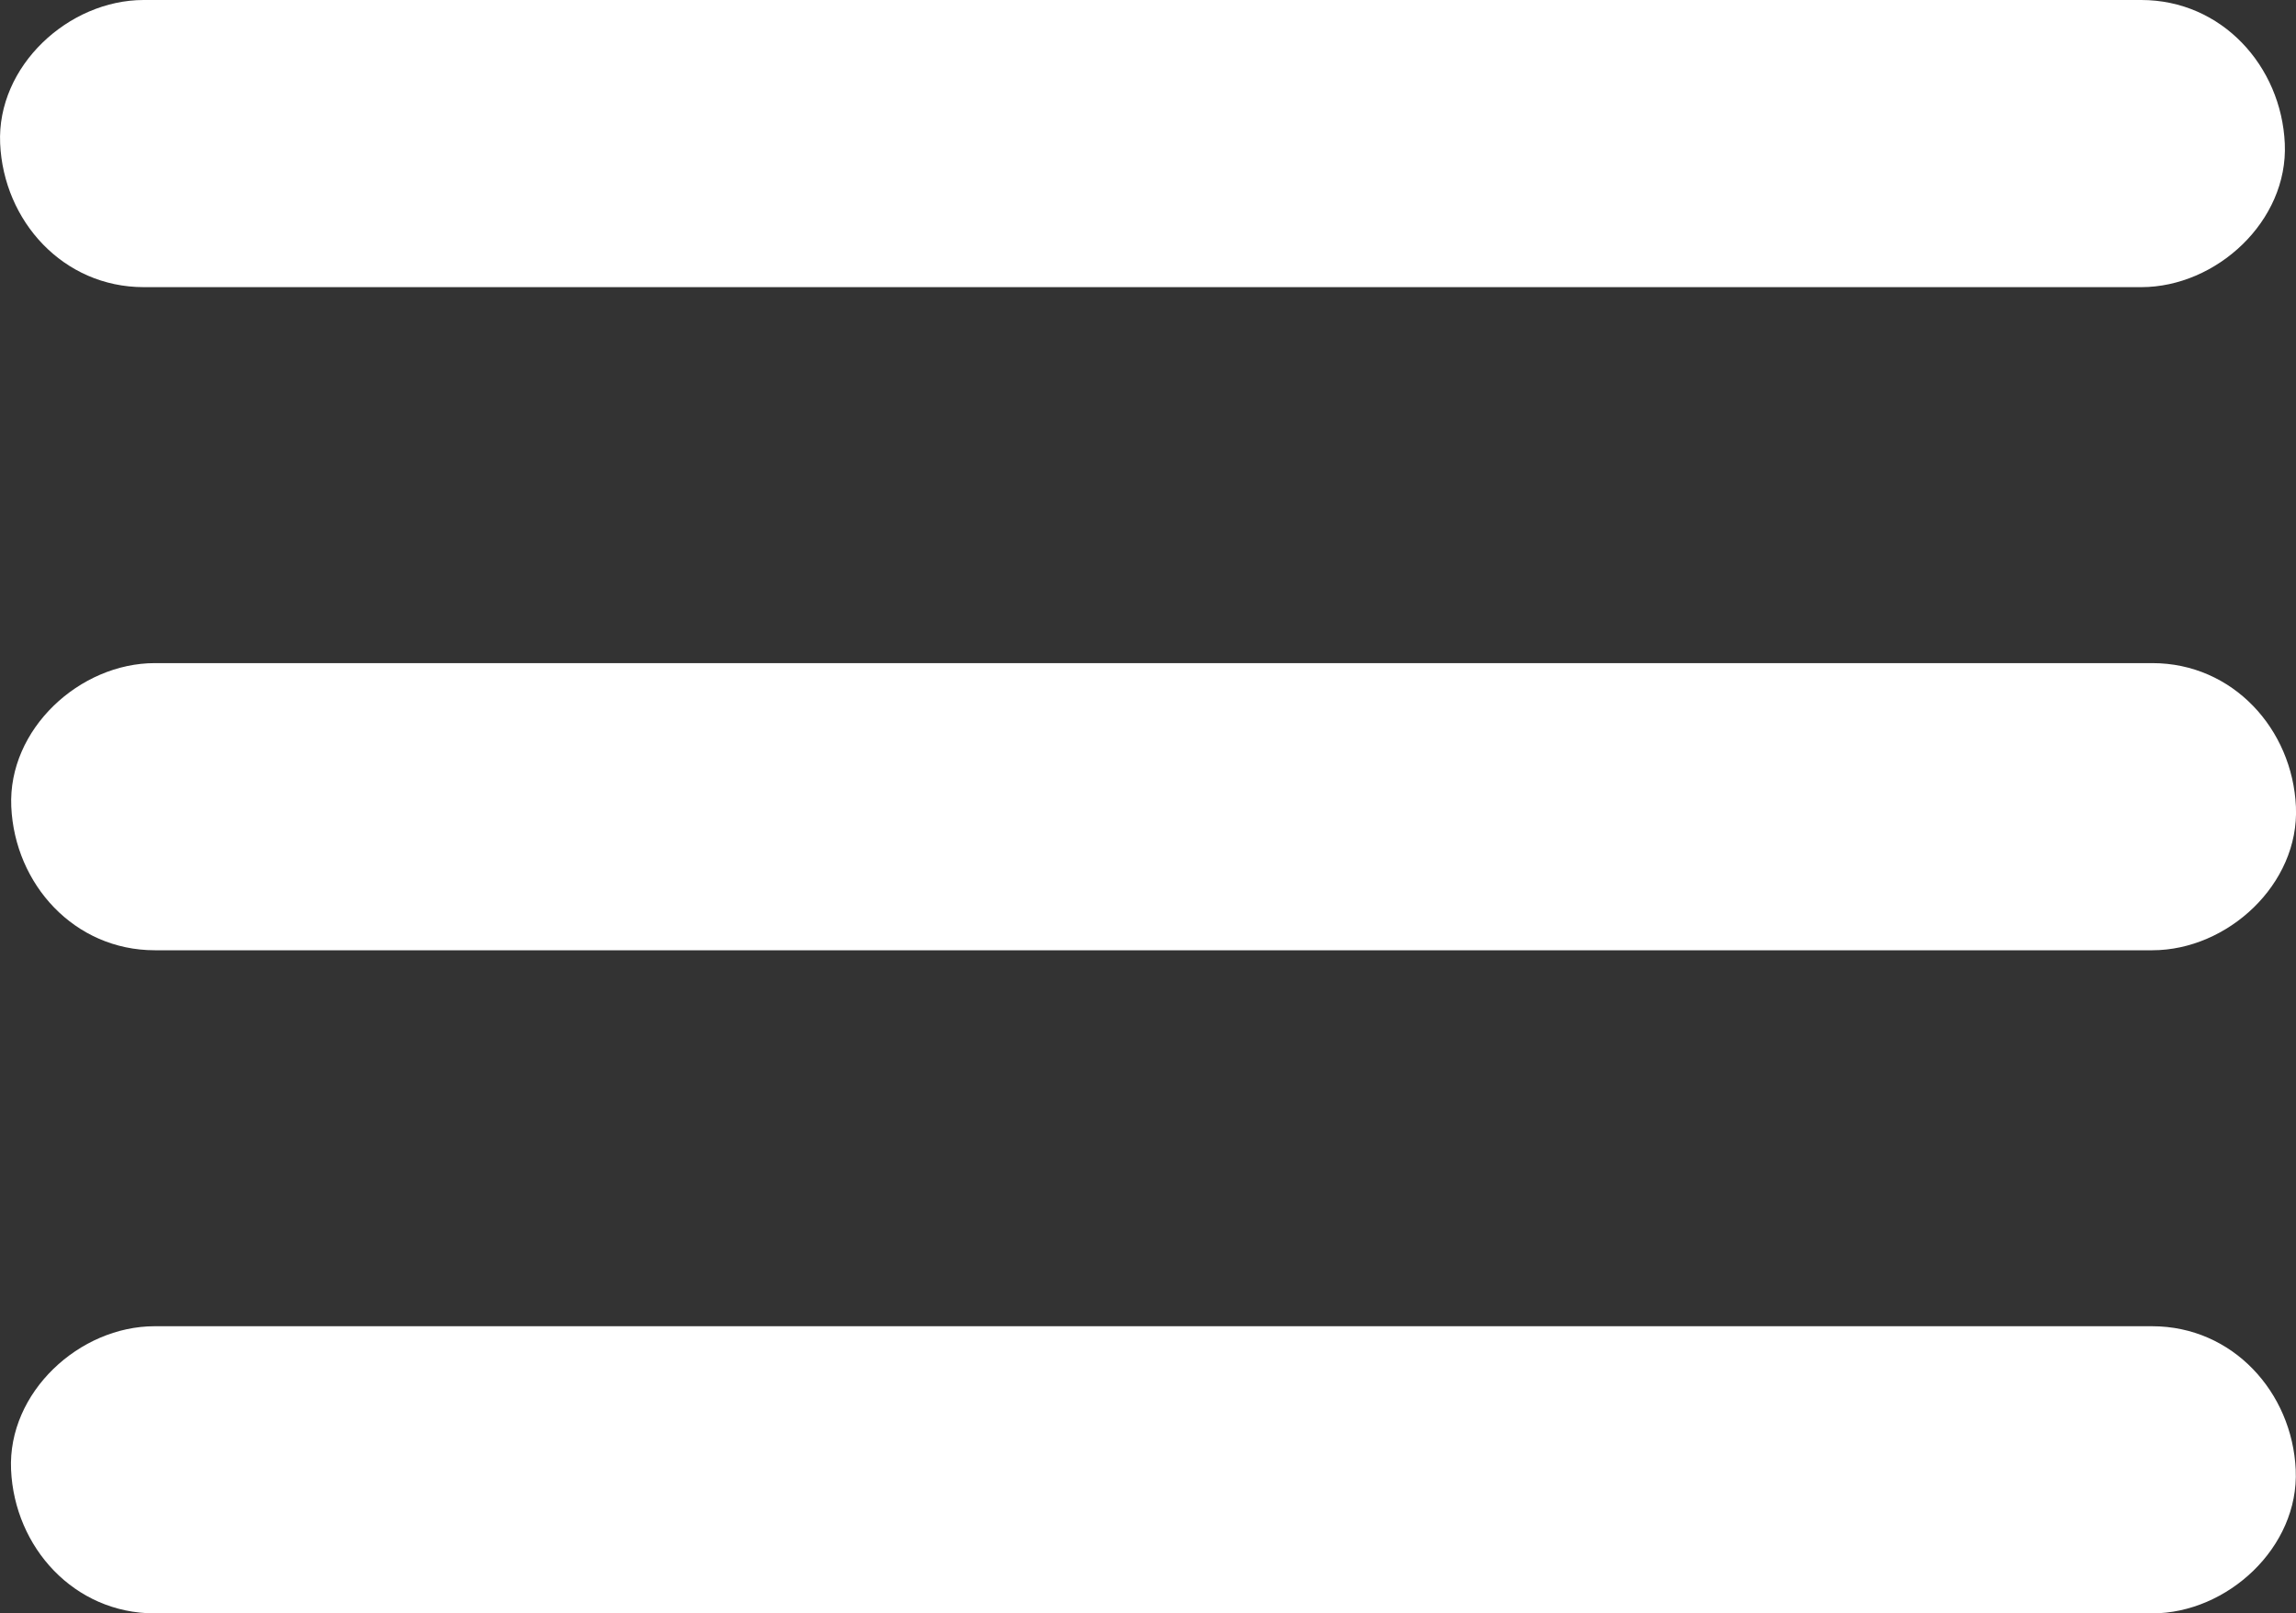 <?xml version="1.0" encoding="UTF-8"?>
<svg id="Capa_2" xmlns="http://www.w3.org/2000/svg" viewBox="0 0 323.9 227.56">
  <rect x="0" y="0" width="323.9" height="227.56" fill="#333333" stroke="none"/>
  <defs>
    <style>
      .cls-1 {
        fill: #fff;
      }
    </style>
  </defs>
  <g id="Capa_1-2" data-name="Capa_1">
    <g>
      <path class="cls-1" d="M20.27,40.5h281.8c10.59,0,20.74-9.31,20.25-20.25S313.42,0,302.07,0H20.27C9.68,0-.47,9.31.02,20.25s8.9,20.25,20.25,20.25h0Z"/>
      <path class="cls-1" d="M21.84,134.03h281.8c10.59,0,20.74-9.31,20.25-20.25s-8.9-20.25-20.25-20.25H21.84c-10.59,0-20.74,9.31-20.25,20.25.49,10.94,8.9,20.25,20.25,20.25h0Z"/>
      <path class="cls-1" d="M21.81,227.56h281.8c10.59,0,20.74-9.31,20.25-20.25s-8.9-20.25-20.25-20.25H21.81c-10.59,0-20.74,9.31-20.25,20.25.49,10.94,8.9,20.25,20.25,20.25h0Z"/>
    </g>
  </g>
</svg>